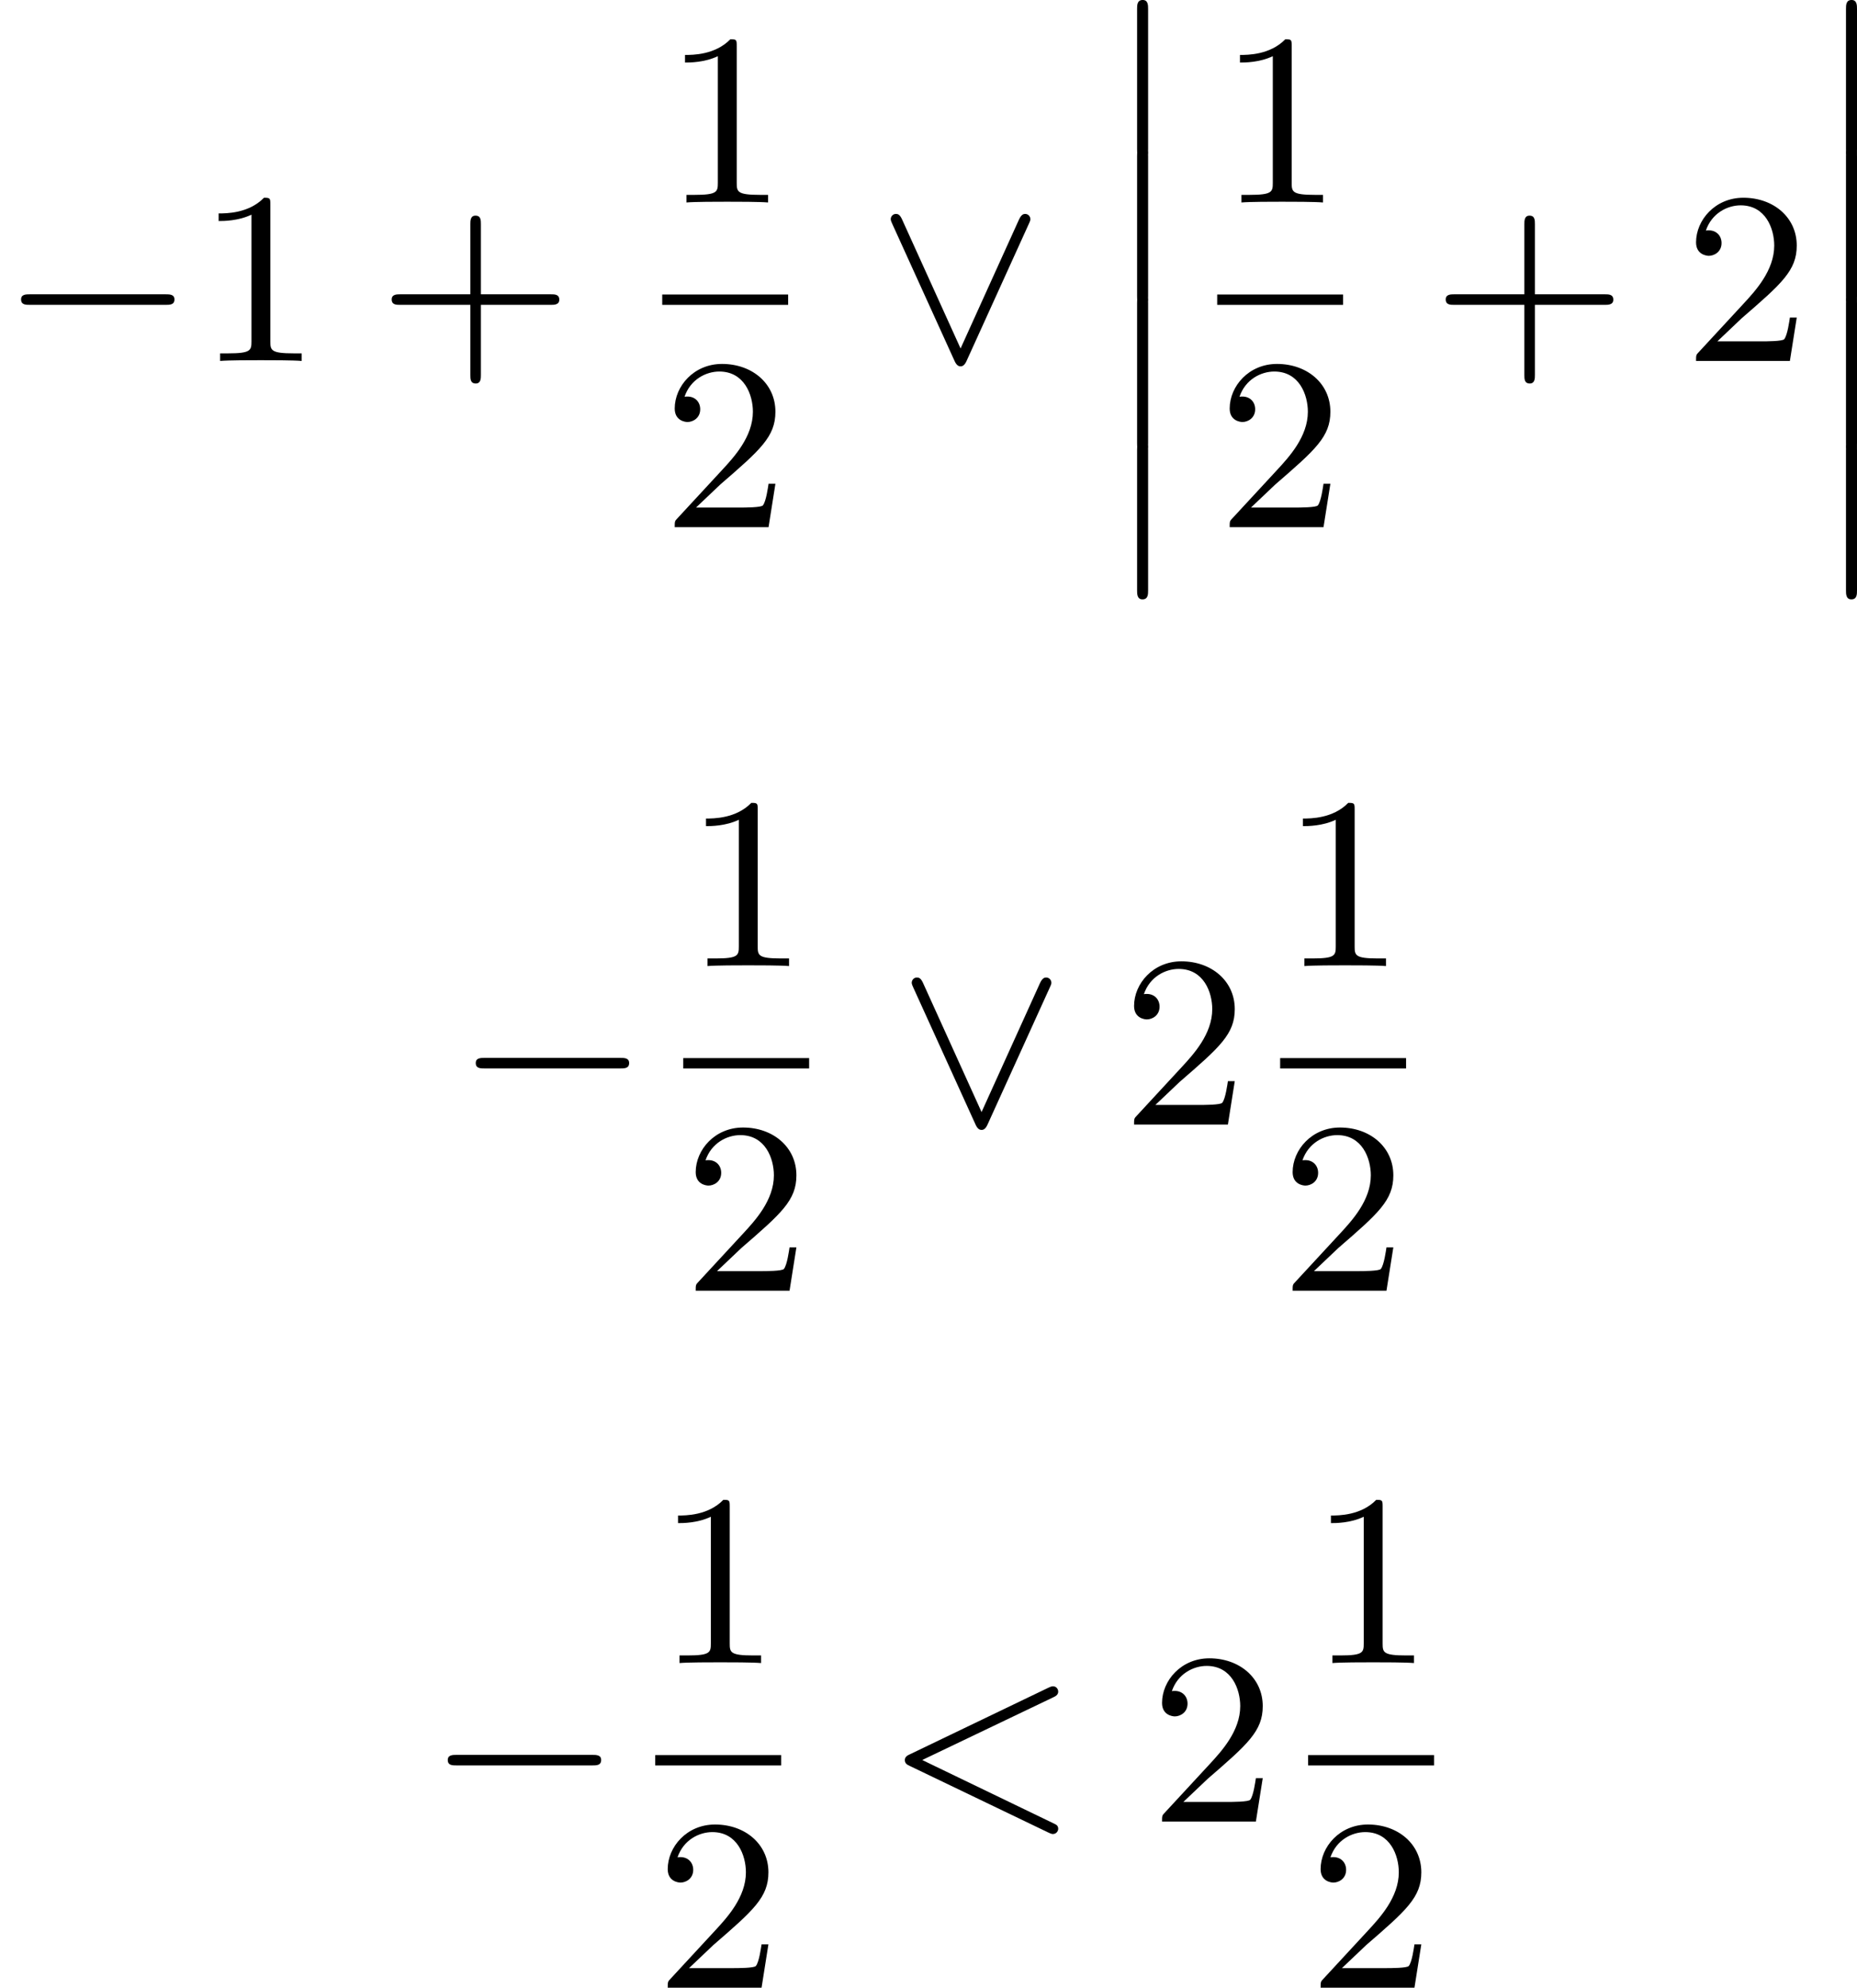 <?xml version='1.0' encoding='UTF-8'?>
<!-- This file was generated by dvisvgm 2.13.3 -->
<svg version='1.1' xmlns='http://www.w3.org/2000/svg' xmlns:xlink='http://www.w3.org/1999/xlink' width='135.915pt' height='145.464pt' viewBox='259.477 753.751 135.915 145.464'>
<defs>
<path id='g3-60' d='M6.205-4.546C6.285-4.582 6.384-4.636 6.384-4.752C6.384-4.851 6.312-4.949 6.187-4.949C6.178-4.949 6.133-4.949 6.025-4.896L.95-2.457C.87-2.421 .771-2.367 .771-2.251C.771-2.125 .852-2.08 .95-2.035L6.007 .395C6.133 .457 6.169 .457 6.187 .457C6.33 .457 6.384 .332 6.384 .269C6.384 .152 6.321 .117 6.223 .072L1.408-2.251L6.205-4.546Z'/>
<path id='g1-12' d='M1.739 .126C1.739-.009 1.739-.206 1.542-.206C1.336-.206 1.336-.018 1.336 .126V5.254C1.336 5.389 1.336 5.586 1.533 5.586C1.739 5.586 1.739 5.398 1.739 5.254V.126Z'/>
<path id='g6-43' d='M6.33-2.053C6.456-2.053 6.644-2.053 6.644-2.242C6.644-2.439 6.474-2.439 6.33-2.439H3.775V-5.003C3.775-5.147 3.775-5.317 3.578-5.317C3.389-5.317 3.389-5.129 3.389-5.003V-2.439H.825C.699-2.439 .511-2.439 .511-2.251C.511-2.053 .681-2.053 .825-2.053H3.389V.511C3.389 .655 3.389 .825 3.587 .825C3.775 .825 3.775 .637 3.775 .511V-2.053H6.33Z'/>
<path id='g6-49' d='M2.726-5.73C2.726-5.954 2.717-5.972 2.493-5.972C1.937-5.398 1.112-5.398 .834-5.398V-5.12C1.004-5.12 1.551-5.12 2.035-5.353V-.717C2.035-.386 2.008-.278 1.175-.278H.888V0C1.21-.027 2.008-.027 2.376-.027S3.551-.027 3.873 0V-.278H3.587C2.753-.278 2.726-.386 2.726-.717V-5.73Z'/>
<path id='g6-50' d='M4.142-1.587H3.891C3.873-1.47 3.802-.941 3.685-.798C3.631-.717 3.013-.717 2.833-.717H1.237L2.125-1.56C3.596-2.833 4.142-3.309 4.142-4.223C4.142-5.254 3.291-5.972 2.188-5.972C1.157-5.972 .457-5.156 .457-4.34C.457-3.891 .843-3.847 .924-3.847C1.121-3.847 1.39-3.99 1.39-4.313C1.39-4.582 1.201-4.779 .924-4.779C.879-4.779 .852-4.779 .816-4.77C1.031-5.407 1.605-5.694 2.089-5.694C3.004-5.694 3.318-4.842 3.318-4.223C3.318-3.309 2.627-2.564 2.197-2.098L.556-.323C.457-.224 .457-.206 .457 0H3.891L4.142-1.587Z'/>
<path id='g2-0' d='M6.052-2.053C6.214-2.053 6.384-2.053 6.384-2.251C6.384-2.439 6.205-2.439 6.052-2.439H1.103C.95-2.439 .771-2.439 .771-2.251C.771-2.053 .941-2.053 1.103-2.053H6.052Z'/>
<path id='g2-95' d='M5.559-5.003C5.622-5.138 5.622-5.165 5.622-5.183C5.622-5.299 5.532-5.38 5.434-5.38C5.38-5.38 5.299-5.371 5.209-5.183L3.067-.457L.924-5.183C.843-5.362 .771-5.38 .699-5.38C.601-5.38 .511-5.299 .511-5.183C.511-5.174 .511-5.138 .565-5.021L2.851 .009C2.932 .188 3.022 .197 3.067 .197S3.201 .188 3.282 .009L5.559-5.003Z'/>
</defs>
<g id='page47' transform='matrix(2 0 0 2 0 0)'>
<use x='129.739' y='390.083' xlink:href='#g2-0'/>
<use x='136.906' y='390.083' xlink:href='#g6-49'/>
<use x='143.562' y='390.083' xlink:href='#g6-43'/>
<use x='153.973' y='384.284' xlink:href='#g6-49'/>
<rect x='153.973' y='387.652' height='.379' width='4.608'/>
<use x='153.973' y='396.164' xlink:href='#g6-50'/>
<use x='161.824' y='390.083' xlink:href='#g2-95'/>
<use x='170.015' y='377.081' xlink:href='#g1-12'/>
<use x='170.015' y='382.461' xlink:href='#g1-12'/>
<use x='170.015' y='387.841' xlink:href='#g1-12'/>
<use x='170.015' y='393.221' xlink:href='#g1-12'/>
<use x='174.282' y='384.284' xlink:href='#g6-49'/>
<rect x='174.282' y='387.652' height='.379' width='4.608'/>
<use x='174.282' y='396.164' xlink:href='#g6-50'/>
<use x='182.134' y='390.083' xlink:href='#g6-43'/>
<use x='191.349' y='390.083' xlink:href='#g6-50'/>
<use x='195.957' y='377.081' xlink:href='#g1-12'/>
<use x='195.957' y='382.461' xlink:href='#g1-12'/>
<use x='195.957' y='387.841' xlink:href='#g1-12'/>
<use x='195.957' y='393.221' xlink:href='#g1-12'/>
<use x='146.378' y='418.023' xlink:href='#g2-0'/>
<use x='154.741' y='412.224' xlink:href='#g6-49'/>
<rect x='154.741' y='415.592' height='.379' width='4.608'/>
<use x='154.741' y='424.104' xlink:href='#g6-50'/>
<use x='162.592' y='418.023' xlink:href='#g2-95'/>
<use x='170.783' y='418.023' xlink:href='#g6-50'/>
<use x='176.586' y='412.224' xlink:href='#g6-49'/>
<rect x='176.586' y='415.592' height='.379' width='4.608'/>
<use x='176.586' y='424.104' xlink:href='#g6-50'/>
<use x='145.354' y='443.526' xlink:href='#g2-0'/>
<use x='153.717' y='437.727' xlink:href='#g6-49'/>
<rect x='153.717' y='441.095' height='.379' width='4.608'/>
<use x='153.717' y='449.607' xlink:href='#g6-50'/>
<use x='162.08' y='443.526' xlink:href='#g3-60'/>
<use x='171.807' y='443.526' xlink:href='#g6-50'/>
<use x='177.61' y='437.727' xlink:href='#g6-49'/>
<rect x='177.61' y='441.095' height='.379' width='4.608'/>
<use x='177.61' y='449.607' xlink:href='#g6-50'/>
</g>
</svg>